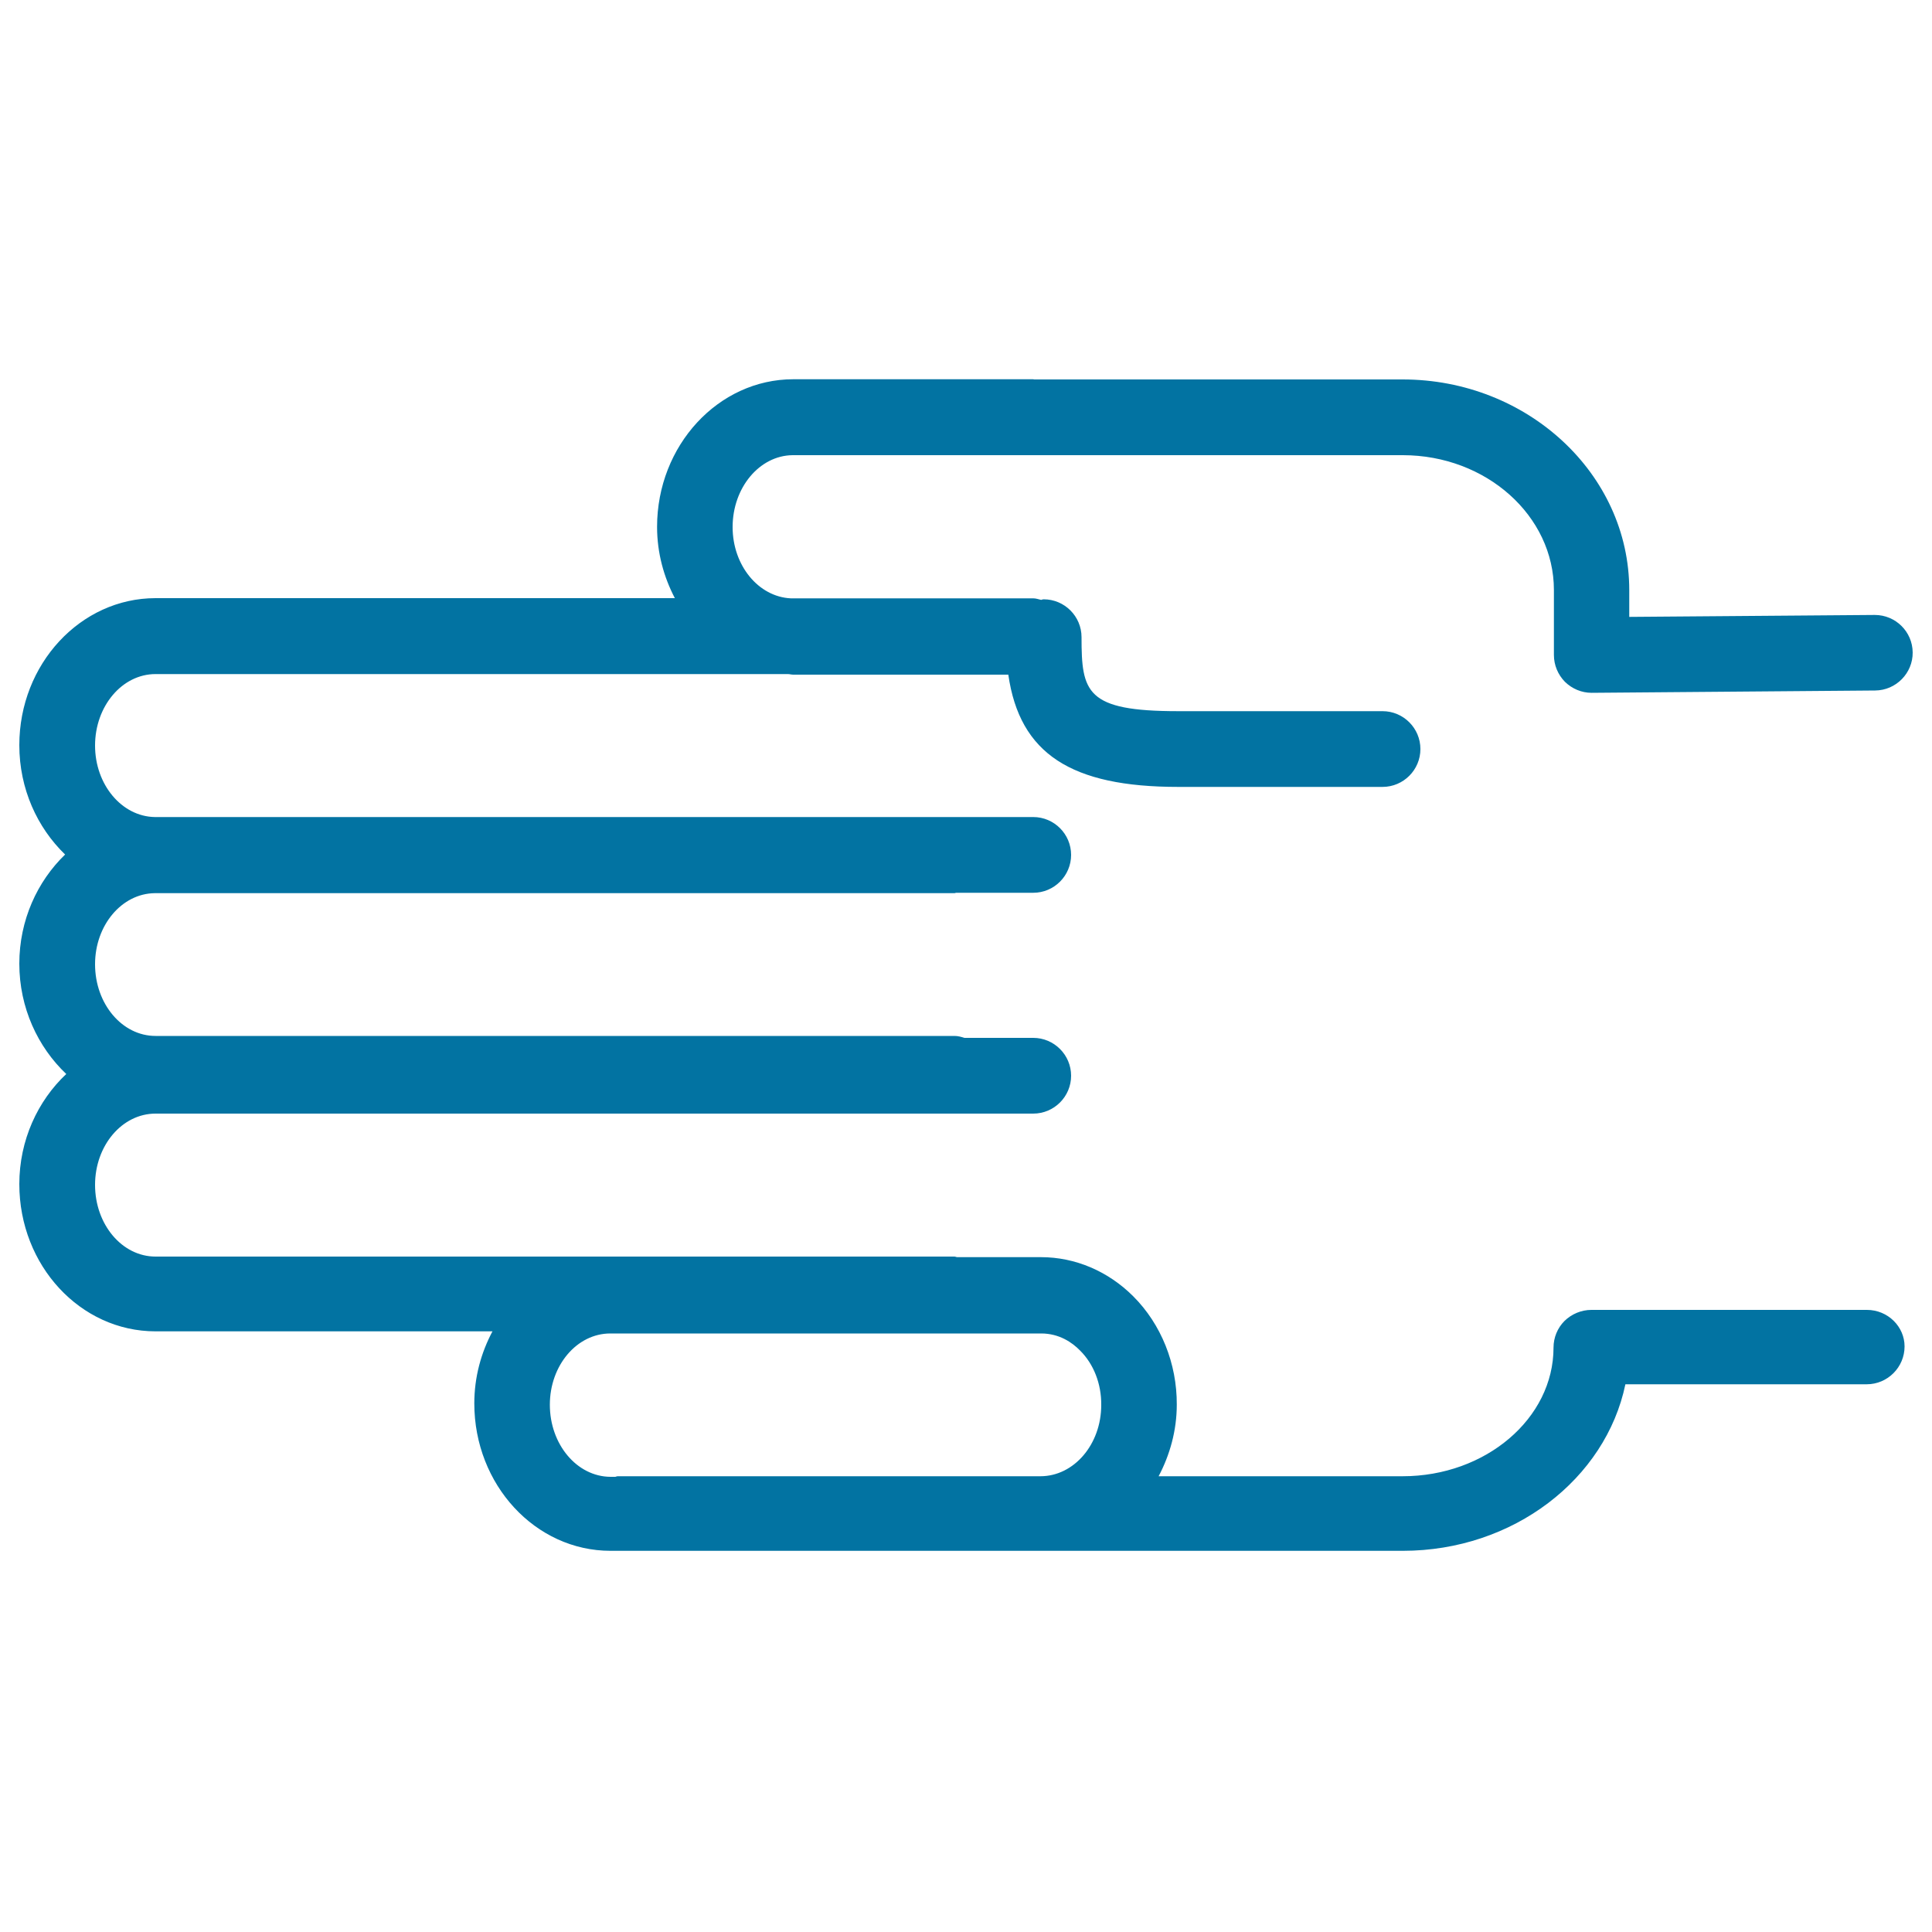 <svg xmlns="http://www.w3.org/2000/svg" viewBox="0 0 1000 1000" style="fill:#0273a2">
<title>Hand Outline SVG icon</title>
<g><path d="M966.3,678l-142.6,0c-5.2,0-10.2,2.1-13.9,5.7c-3.7,3.7-5.7,8.7-5.7,13.8c0,36.7-35.1,66.6-78.1,66.6h-19.3h-107c5.8-11,9.4-23.6,9.4-37.1c0.1-21.2-8.1-41.6-22.5-56c-13-13-30-20.3-47.8-20.3h-43.3c-0.5,0-1-0.3-1.5-0.3H80.5c-17.3,0-31.3-16.6-31.3-37.1c0-20.4,14-36.9,31.3-36.9h454.3c10.8,0,19.6-8.8,19.6-19.6c0-10.8-8.8-19.6-19.6-19.6h-35.6c-1.6-0.5-3.3-1-5.1-1H80.5c-17.3,0-31.3-16.6-31.3-37.1c0-20.2,13.8-36.6,30.9-36.8c0.2,0,0.3,0,0.4,0H494c0.3,0,0.5-0.1,0.8-0.2h40c10.8,0,19.6-8.8,19.6-19.6c0-10.8-8.8-19.6-19.6-19.6H80.5c-0.2,0-0.3,0-0.4,0c-17.1-0.3-30.9-16.8-30.9-37c0-20.4,14-37,31.3-37h327.3c0.9,0,1.8,0.3,2.8,0.3h111.3c5.9,41,32.6,58.1,87.9,58.1h105.8c10.8,0,19.6-8.8,19.6-19.6c0-10.8-8.8-19.6-19.6-19.6H609.7c-47.6,0-49.9-9.8-49.9-38.3c0-10.8-8.8-19.6-19.6-19.6c-0.5,0-0.9,0.2-1.3,0.3c-1.4-0.3-2.6-0.8-4.1-0.8H409.3c-16.7-0.8-30.1-17-30.1-36.9c0-20.4,13.9-37,31-37.2c0.1,0,0.2,0,0.3,0h315.6c43.1,0,78.2,31.3,78.2,69.8v33.6c0,5.3,2.1,10.2,5.7,13.9c3.7,3.6,8.6,5.7,13.8,5.7c0,0,0.1,0,0.2,0l146.6-1.2c10.8-0.1,19.5-9,19.4-19.7c-0.1-10.8-8.9-19.4-19.6-19.4c-0.1,0-0.2,0-0.2,0l-126.9,1v-13.9c0-60.1-52.7-109-117.3-109H535.3c-0.2,0-0.3-0.1-0.5-0.1H410.6c-38.8,0-70.5,34.3-70.5,76.4c0,13.5,3.5,26,9.2,36.9H80.5c-38.8,0-70.5,34.1-70.5,76.1c0,22.6,9.3,42.7,23.7,56.6c-14.4,13.9-23.7,34-23.7,56.5c0,22.8,9.6,43.2,24.3,57.1c-14.8,13.9-24.3,34.3-24.3,57c0,42.1,31.6,76.2,70.5,76.2h174.4c-5.9,11.1-9.4,23.7-9.4,37.3c0,42.1,31.6,76.3,70.5,76.3h3.1h387.7h19.3c57.2,0,105-37.2,115.2-86.2l124.9,0c10.8,0,19.6-8.8,19.6-19.6C985.8,686.7,977.2,678,966.3,678z M284.6,727.1c0-20.4,14-36.9,31.3-36.9h218.9c0.1,0,0.1,0,0.1,0h4c9.4,0,16.1,4.7,20.1,8.8c7.1,7,11.1,17.3,11,28.2c0,20.4-14.1,36.9-31.5,36.9H319.8c-0.5,0-0.9,0.2-1.3,0.3H316C298.6,764.3,284.6,747.6,284.6,727.1z"/></g>
</svg>